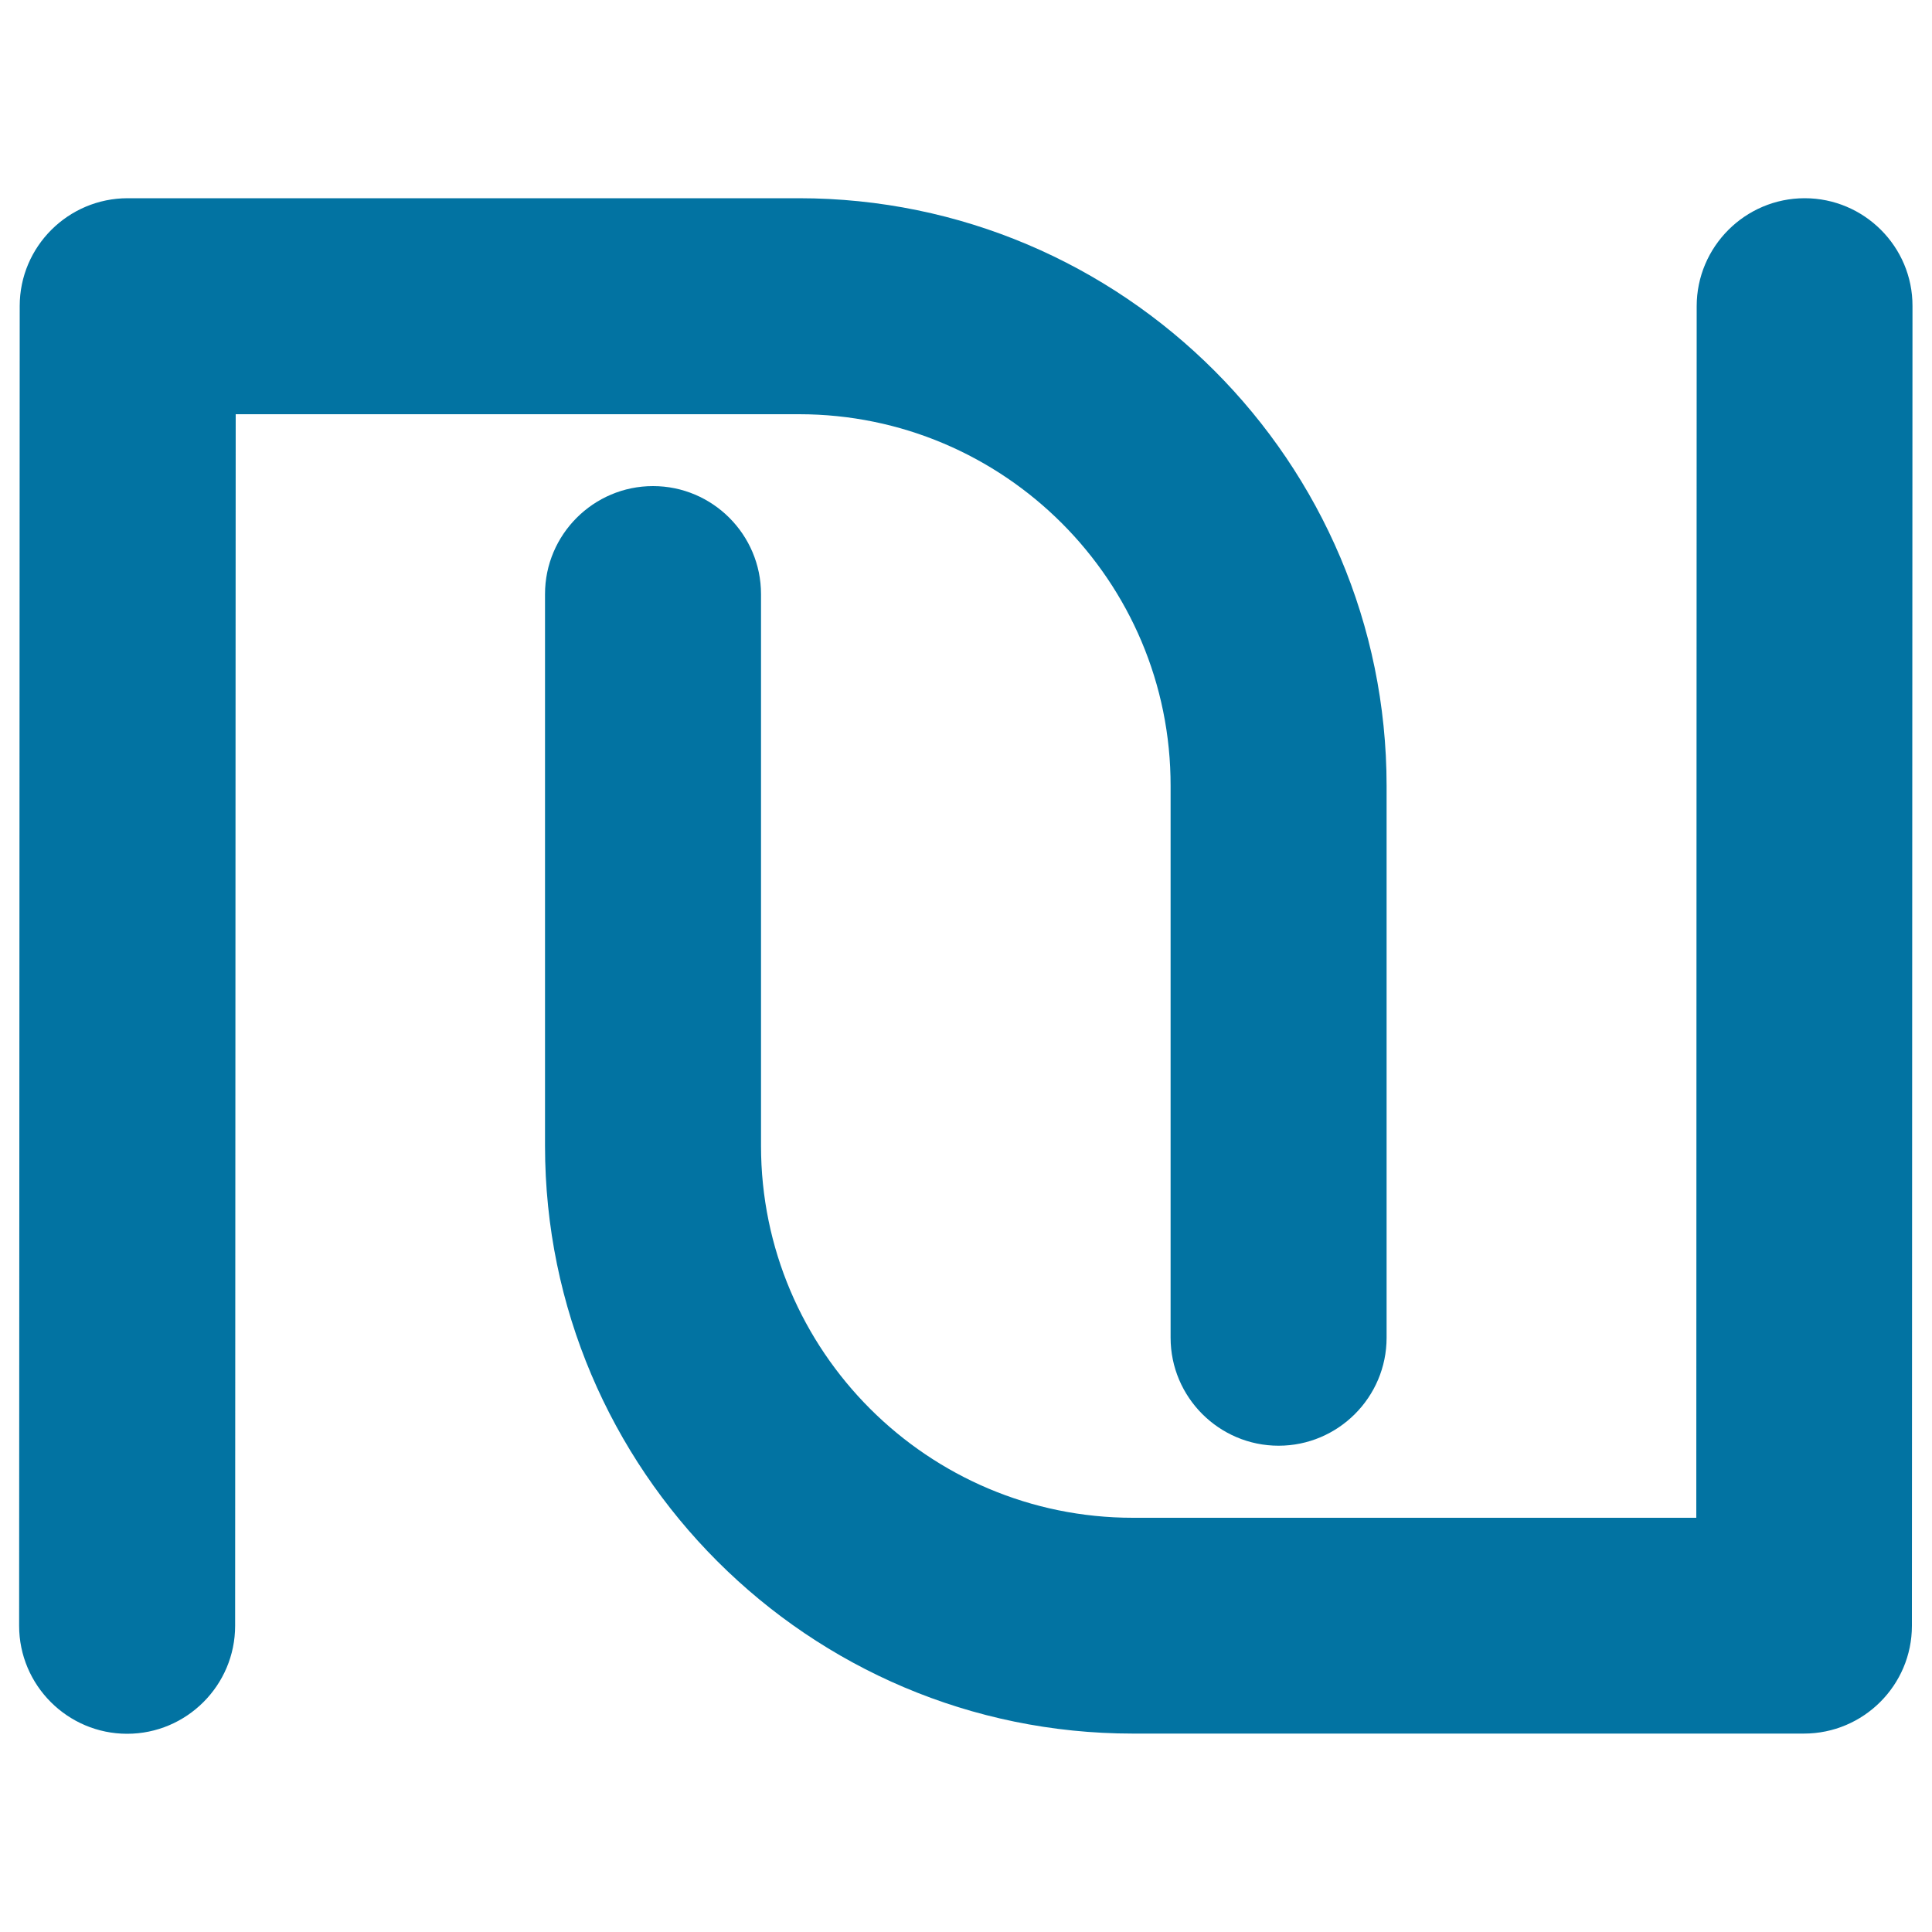 <svg xmlns="http://www.w3.org/2000/svg" viewBox="0 0 1000 1000" style="fill:#0273a2">
<title>Israel Shekel Currency Symbol SVG icon</title>
<g><path d="M413.6,214.4H122l-0.3,627.1c0,30.8-25.1,55.9-55.9,55.9c-30.8,0-55.9-25.1-55.9-55.9l0.3-683.1c0-30.8,25.1-55.8,55.9-55.8h347.4c167.8,0,304.2,136.5,304.2,304.2v285.6c0,30.8-25.1,55.9-55.9,55.9s-55.9-25.1-55.9-55.9V406.9C606.1,300.7,519.7,214.4,413.6,214.4z M934.1,102.6c-30.8,0-55.9,25.1-55.9,55.9L878,785.6H586.4c-106.1,0-192.5-86.3-192.5-192.5V307.5c0-30.8-25.1-55.9-55.9-55.9c-30.8,0-55.9,25.1-55.9,55.9v285.6c0,167.8,136.5,304.2,304.2,304.2h347.4c30.8,0,55.9-25,55.9-55.8l0.3-683.1C990,127.7,964.9,102.6,934.1,102.6z"/></g>
</svg>